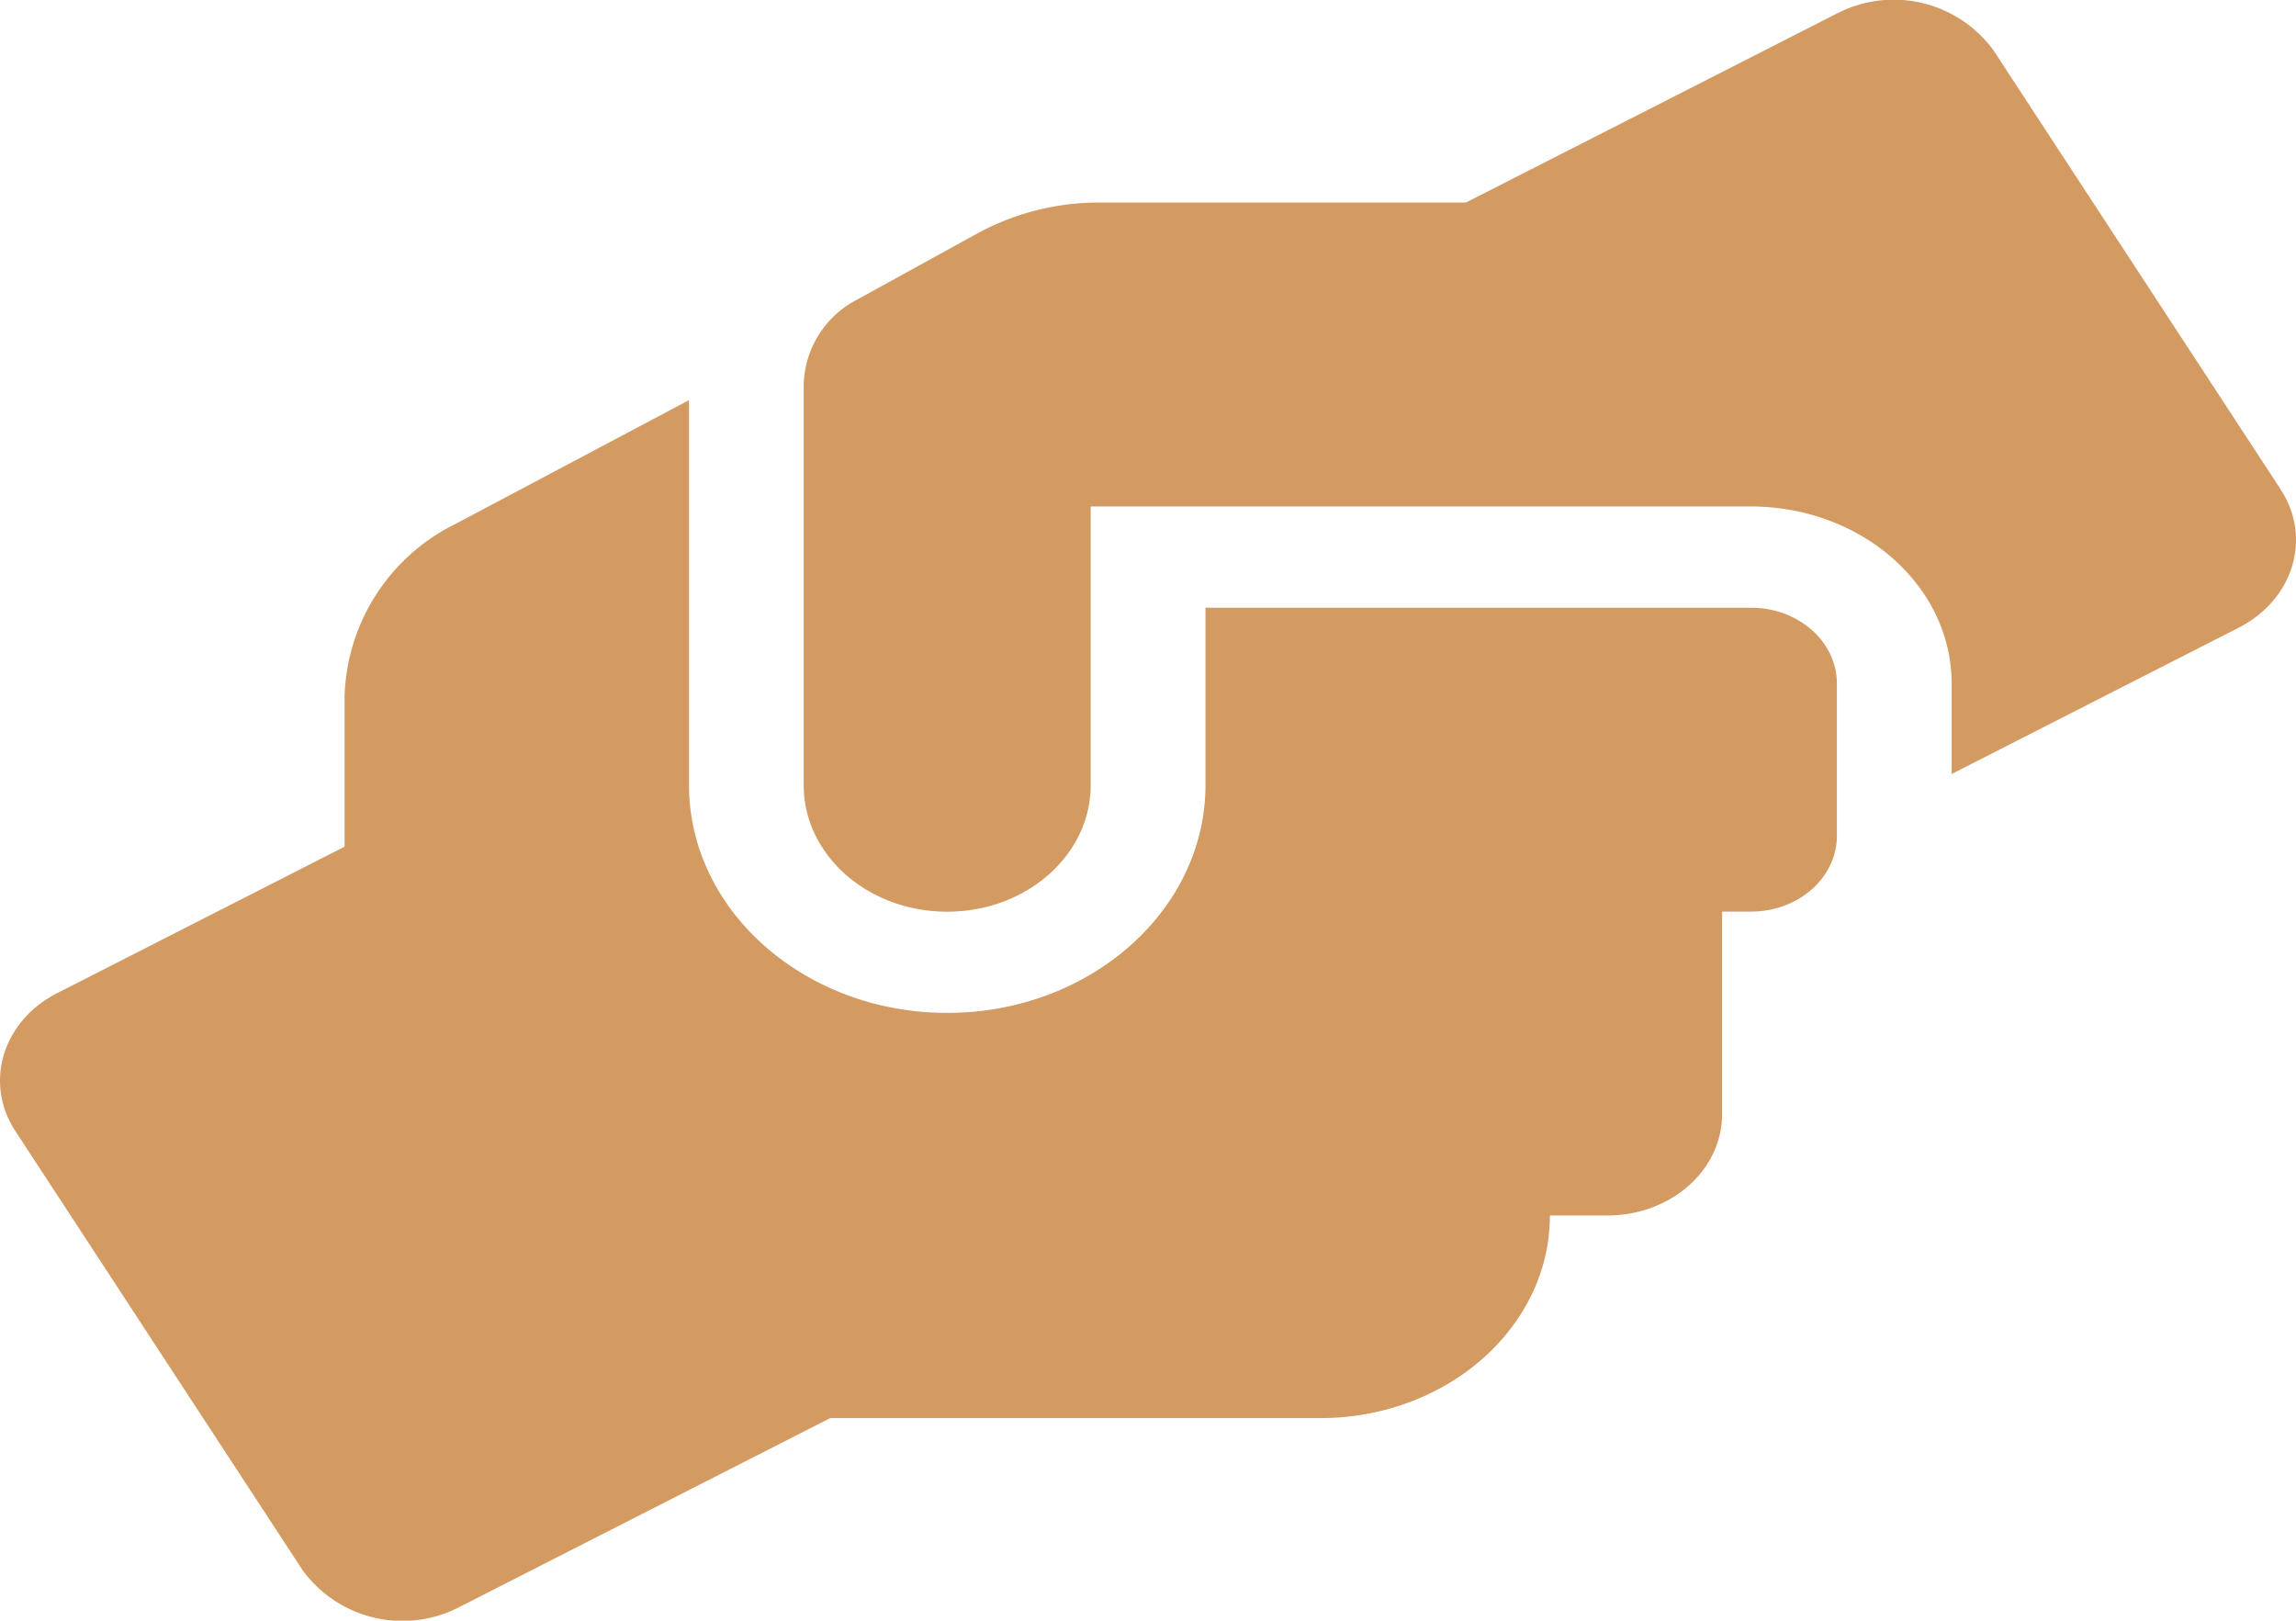 <?xml version="1.0" encoding="UTF-8"?> <svg xmlns="http://www.w3.org/2000/svg" width="137.807" height="97.268" viewBox="0 0 137.807 97.268"><path id="Icon_awesome-hands-helping" data-name="Icon awesome-hands-helping" d="M105.081,36.476H72.352v10.64c0,7.543-6.955,13.679-15.5,13.679s-15.5-6.137-15.5-13.679v-23.1l-13.974,7.41a11.924,11.924,0,0,0-6.7,10.412V50.82L3.448,59.6C.154,61.27-.987,64.994.929,67.9L18.155,94.234a7.415,7.415,0,0,0,9.41,2.223L49.829,85.114H79.242c7.6,0,13.781-5.453,13.781-12.16h3.445c3.811,0,6.89-2.717,6.89-6.08V54.715h1.723c2.864,0,5.168-2.033,5.168-4.56v-9.12C110.249,38.509,107.945,36.476,105.081,36.476Zm31.8-7.106L119.658,3.037a7.415,7.415,0,0,0-9.41-2.223L87.984,12.157H65.978A15.283,15.283,0,0,0,58.679,14l-7.213,3.971a5.914,5.914,0,0,0-3.23,5.149v24c0,4.2,3.854,7.6,8.613,7.6s8.613-3.4,8.613-7.6V30.4h39.619c6.653,0,12.058,4.769,12.058,10.64v5.415l17.226-8.778c3.294-1.691,4.414-5.4,2.519-8.3Z" transform="translate(0.002 -0.001)" fill="#d39a62"></path></svg> 